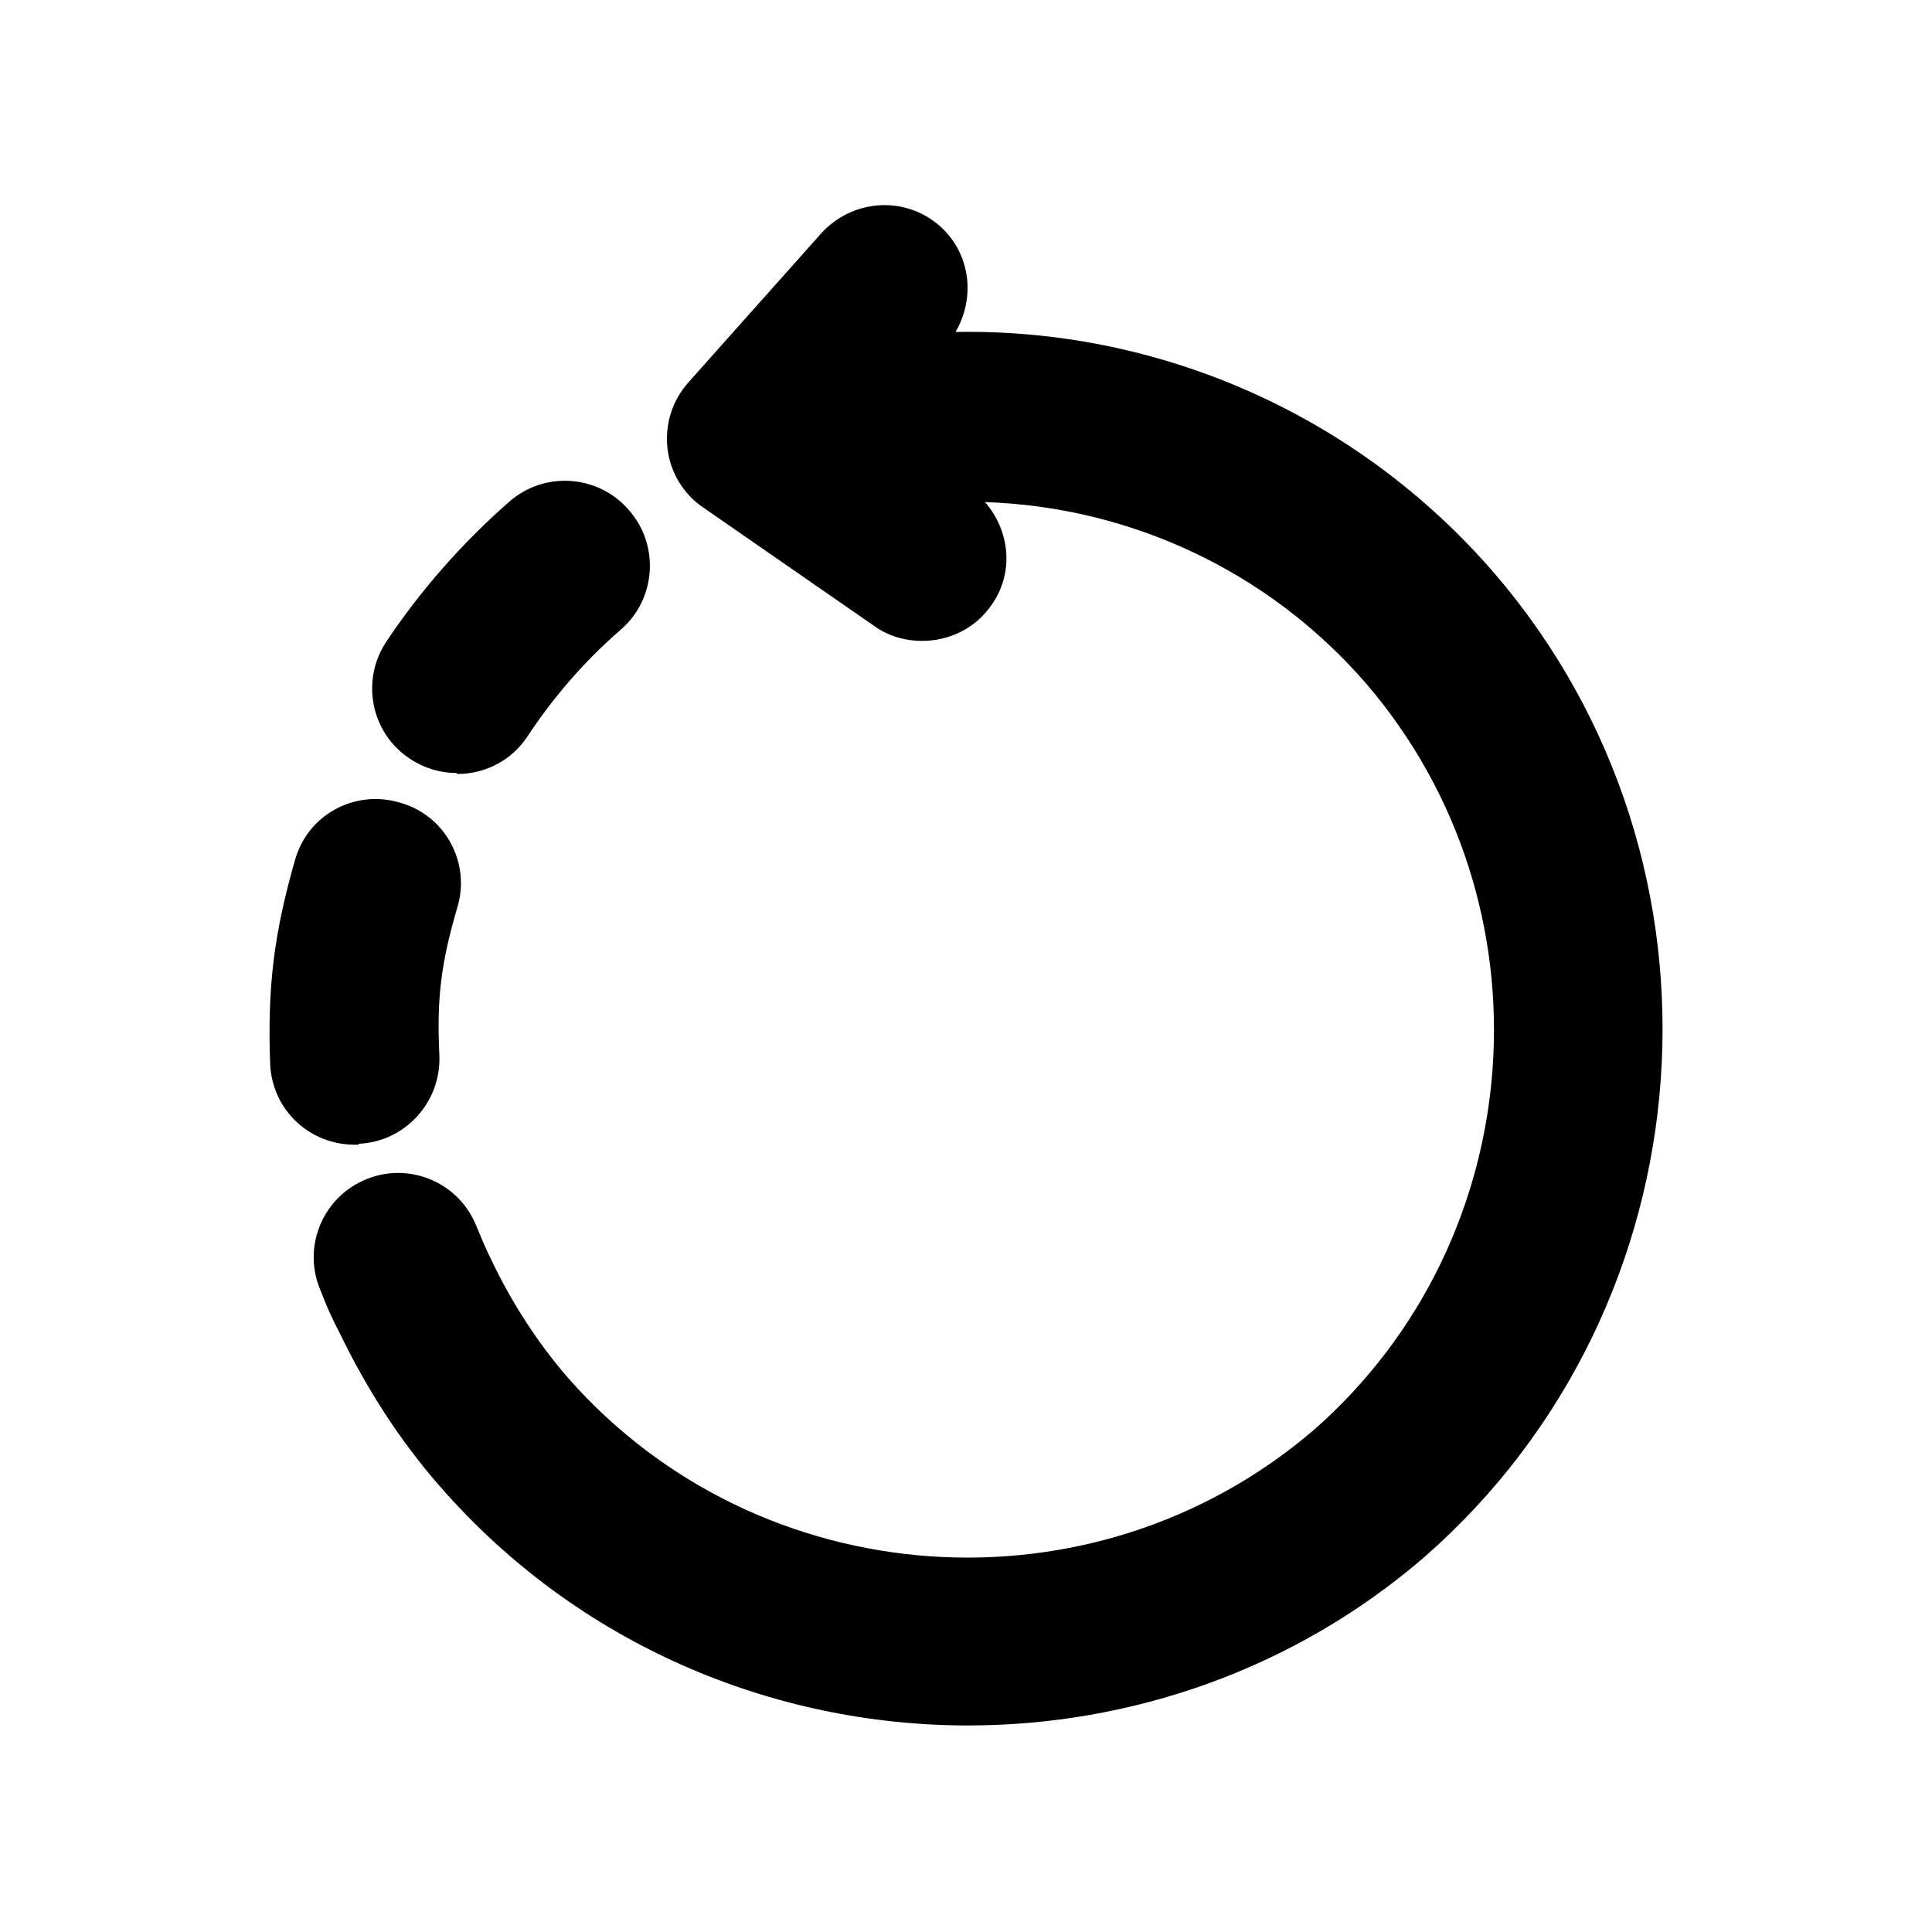 <?xml version="1.0" encoding="UTF-8"?>
<!-- Uploaded to: ICON Repo, www.svgrepo.com, Generator: ICON Repo Mixer Tools -->
<svg fill="#000000" width="800px" height="800px" version="1.1" viewBox="144 144 512 512" xmlns="http://www.w3.org/2000/svg">
 <g>
  <path d="m265.23 349.11c7.305 0 14.359-3.527 18.641-10.078 6.801-10.328 15.113-19.902 24.688-28.215 9.32-8.062 10.328-22.418 2.016-31.738-8.062-9.32-22.418-10.328-31.738-2.016-12.344 10.832-23.426 23.426-32.496 37.031-6.801 10.328-4.031 24.184 6.297 30.984 3.777 2.519 8.062 3.777 12.344 3.777z"/>
  <path d="m239.03 447.11c12.344-0.504 21.914-11.082 21.41-23.426-0.754-15.367 0.504-24.688 4.785-39.297 3.527-11.84-3.273-24.434-15.367-27.711-11.84-3.527-24.434 3.273-27.711 15.367-5.543 19.398-7.305 33.504-6.551 53.906 0.504 12.09 10.328 21.41 22.418 21.41h1.008z"/>
  <path d="m540.06 295.96c-36.273-42.066-88.922-64.992-142.83-63.984 5.289-9.07 4.031-20.656-4.031-27.961-9.32-8.312-23.426-7.305-31.738 2.016l-35.016 39.297c-4.281 4.785-6.297 11.082-5.543 17.633 0.754 6.297 4.281 12.09 9.574 15.617l45.09 31.234c3.777 2.769 8.312 4.031 12.848 4.031 7.055 0 14.105-3.273 18.391-9.574 6.047-8.566 4.785-19.648-1.762-27.207 38.289 1.258 75.066 18.137 101.02 48.113 50.129 58.441 43.832 147.11-13.855 197.75-58.441 50.129-147.11 43.832-197.75-13.855-8.062-9.32-14.863-19.902-20.152-30.984-1.512-3.023-2.769-6.047-4.031-9.07-4.535-11.586-17.633-17.129-28.969-12.594-11.586 4.535-17.129 17.633-12.594 28.969 1.512 4.031 3.273 8.062 5.289 11.84 7.055 14.609 15.871 28.465 26.703 40.809 36.527 41.816 88.168 63.227 139.81 63.227 42.824 0 86.152-14.609 120.91-44.586 76.328-66.754 84.641-183.89 18.641-260.72z"/>
 </g>
</svg>